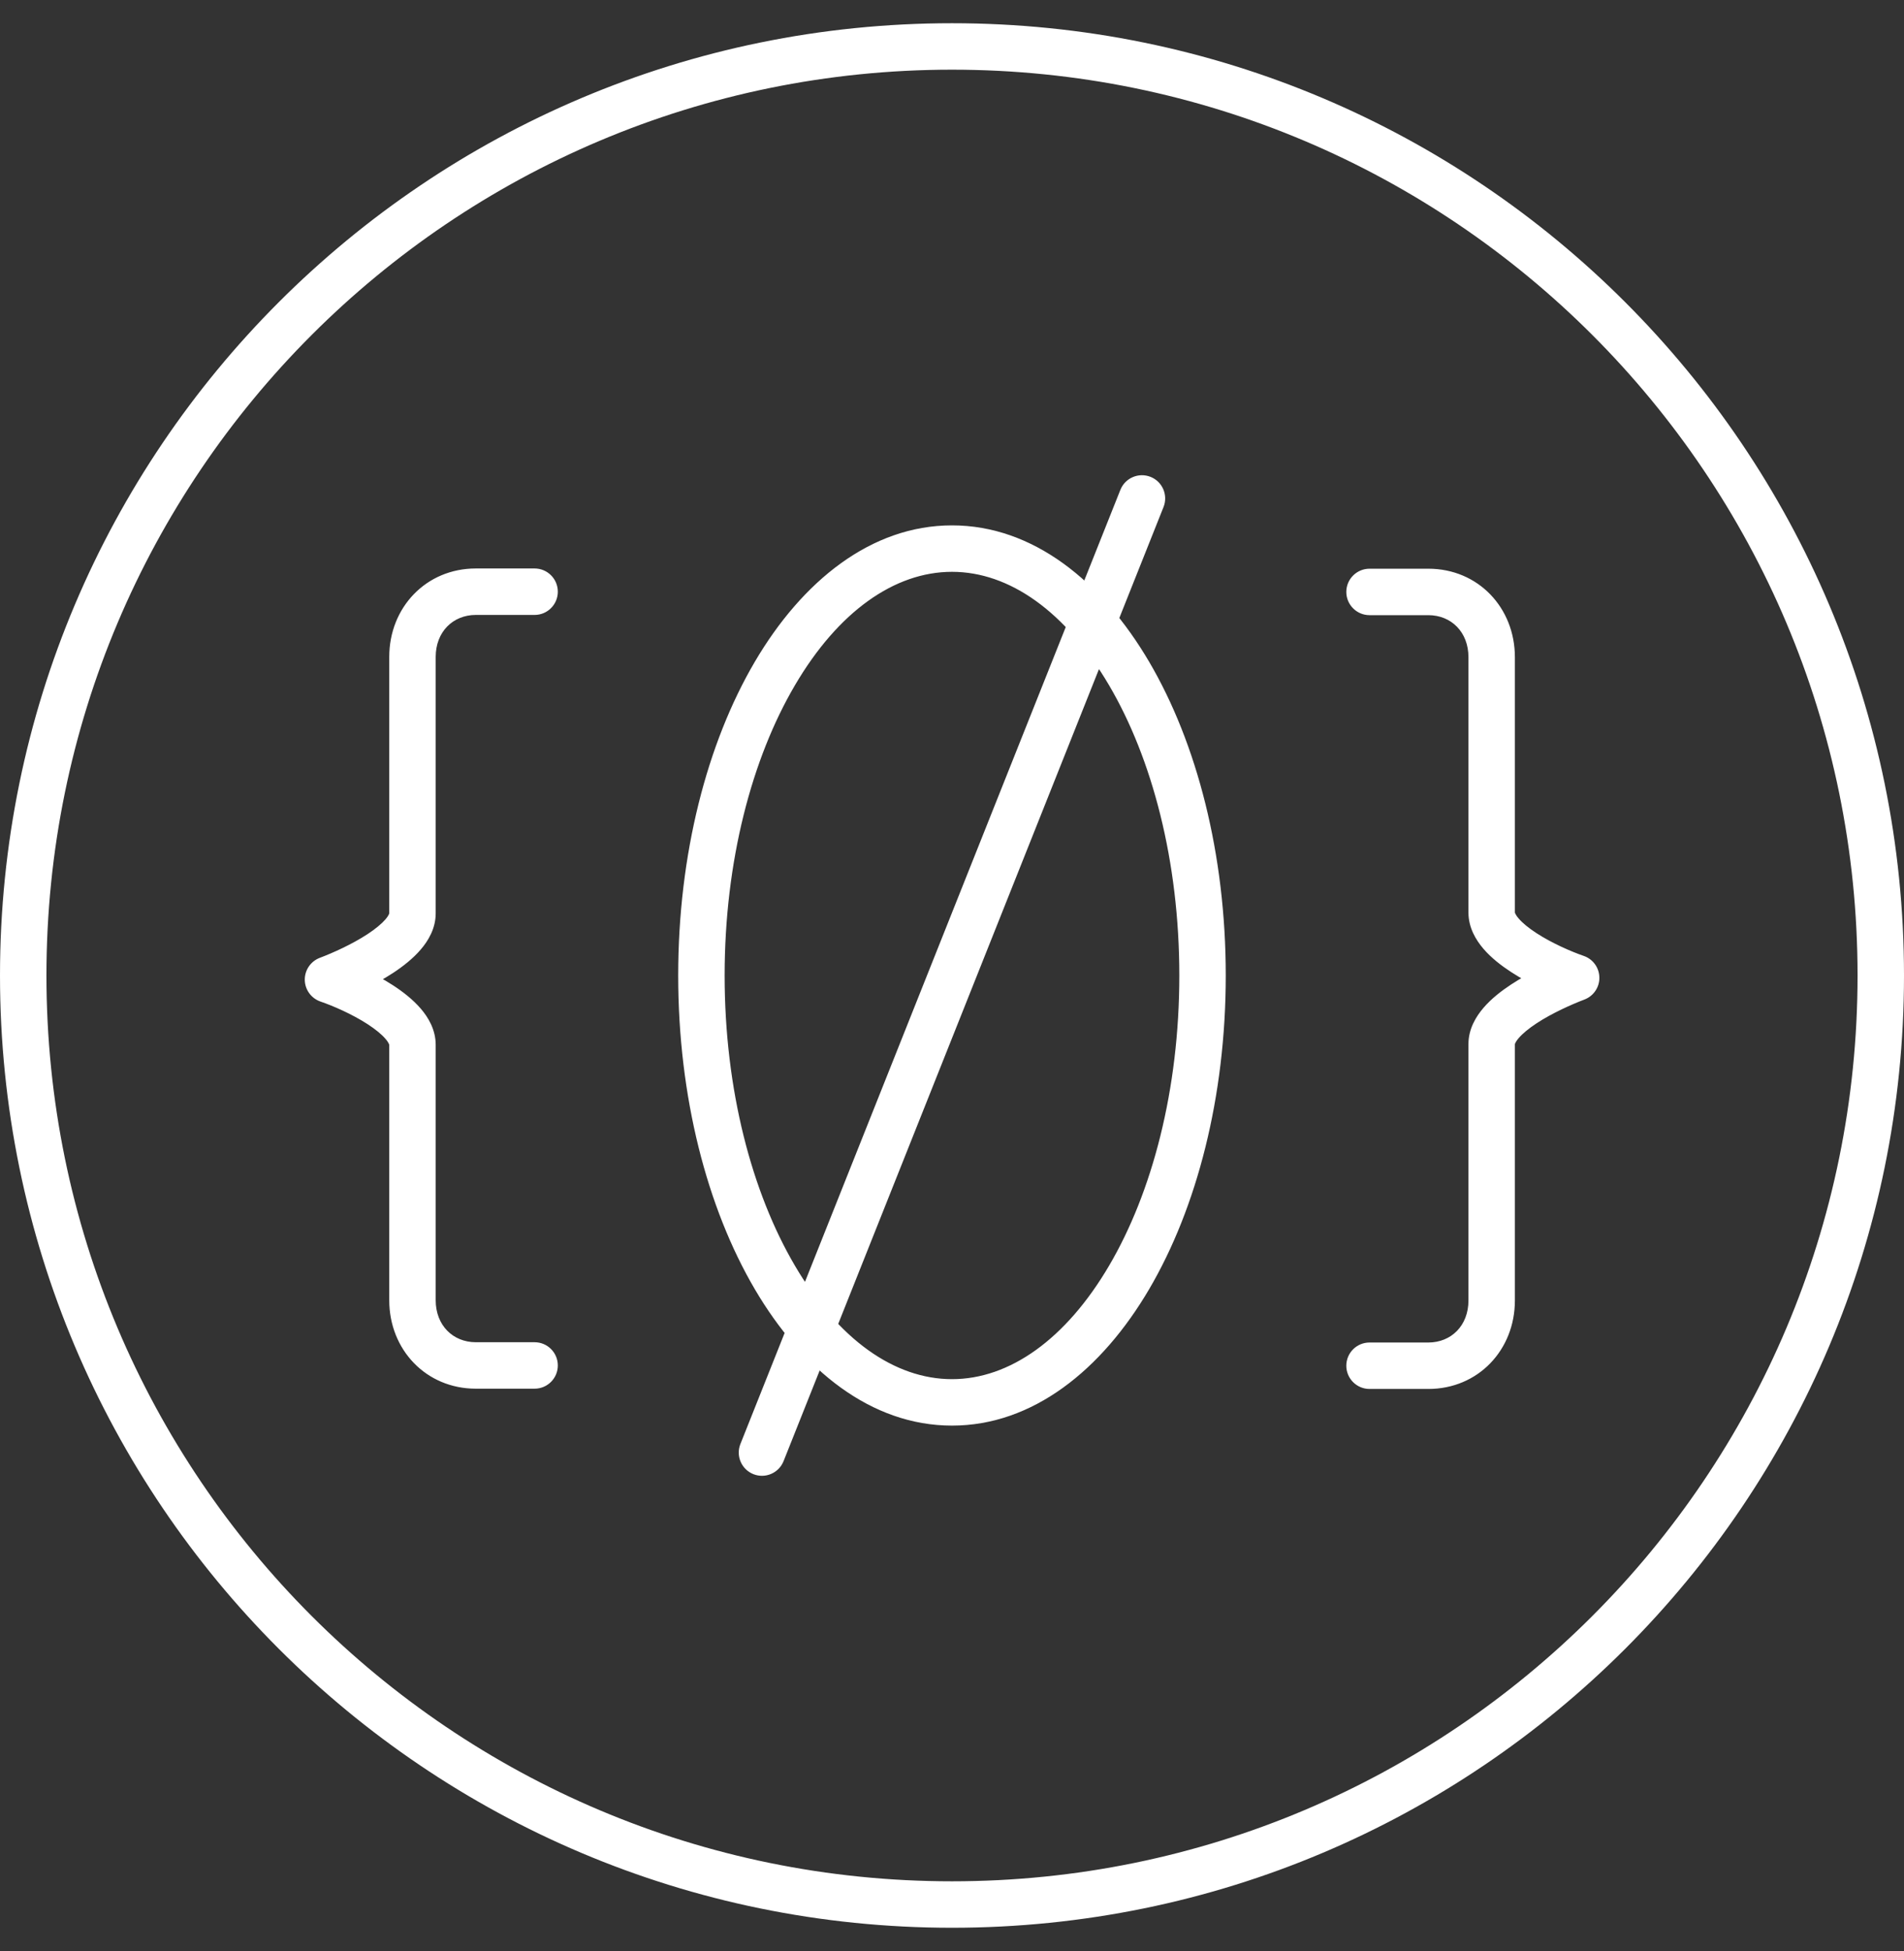 <svg width="41" height="42" viewBox="0 0 41 42" fill="none" xmlns="http://www.w3.org/2000/svg">
<rect x="0" y="0" width="41" height="42" fill="#333333" stroke="none"/>
<path d="M29.491 28.901C29.215 28.901 28.991 29.124 28.991 29.401C28.991 29.677 29.215 29.901 29.491 29.901V29.401V28.901ZM33.94 21.051L34.118 21.518C34.315 21.443 34.444 21.253 34.44 21.043C34.437 20.832 34.302 20.646 34.102 20.578L33.94 21.051ZM29.491 12.243C29.215 12.243 28.991 12.467 28.991 12.743C28.991 13.019 29.215 13.243 29.491 13.243V12.743V12.243ZM11.512 13.238C11.788 13.238 12.012 13.014 12.012 12.738C12.012 12.462 11.788 12.238 11.512 12.238V12.738V13.238ZM7.063 21.088L6.886 20.62C6.689 20.695 6.56 20.885 6.563 21.096C6.567 21.307 6.702 21.492 6.901 21.561L7.063 21.088ZM11.512 29.895C11.788 29.895 12.012 29.671 12.012 29.395C12.012 29.119 11.788 28.895 11.512 28.895V29.395V29.895ZM25.055 10.915C25.157 10.659 25.032 10.368 24.776 10.266C24.519 10.164 24.228 10.289 24.126 10.545L24.591 10.73L25.055 10.915ZM15.944 31.085C15.841 31.342 15.967 31.633 16.223 31.735C16.48 31.837 16.77 31.712 16.873 31.455L16.408 31.27L15.944 31.085ZM40.5 21H40C40 31.77 31.27 40.5 20.5 40.5V41V41.5C31.822 41.5 41 32.322 41 21H40.5ZM20.5 41V40.5C9.73 40.5 1 31.77 1 21H0.5H0C0 32.322 9.178 41.5 20.5 41.5V41ZM0.5 21H1C1 10.23 9.73 1.5 20.5 1.5V1V0.5C9.178 0.5 0 9.678 0 21H0.5ZM20.5 1V1.5C31.27 1.5 40 10.23 40 21H40.5H41C41 9.678 31.822 0.5 20.5 0.5V1ZM29.491 29.401V29.901H30.757V29.401V28.901H29.491V29.401ZM30.757 29.401V29.901C31.829 29.901 32.621 29.062 32.621 27.997H32.121H31.621C31.621 28.538 31.249 28.901 30.757 28.901V29.401ZM32.121 27.997H32.621V22.476H32.121H31.621V27.997H32.121ZM32.121 22.476H32.621C32.621 22.489 32.617 22.448 32.703 22.348C32.786 22.251 32.916 22.143 33.087 22.03C33.427 21.807 33.845 21.622 34.118 21.518L33.94 21.051L33.763 20.583C33.453 20.7 32.962 20.916 32.538 21.195C32.327 21.334 32.112 21.501 31.945 21.696C31.781 21.887 31.621 22.152 31.621 22.476H32.121ZM33.94 21.051L34.102 20.578C33.839 20.487 33.424 20.308 33.085 20.088C32.915 19.977 32.785 19.87 32.703 19.774C32.617 19.674 32.621 19.634 32.621 19.646H32.121H31.621C31.621 19.97 31.781 20.236 31.945 20.427C32.112 20.621 32.328 20.788 32.54 20.926C32.965 21.203 33.459 21.414 33.778 21.524L33.94 21.051ZM32.121 19.646H32.621V14.147H32.121H31.621V19.646H32.121ZM32.121 14.147H32.621C32.621 13.082 31.829 12.243 30.757 12.243V12.743V13.243C31.249 13.243 31.621 13.606 31.621 14.147H32.121ZM30.757 12.743V12.243H29.491V12.743V13.243H30.757V12.743ZM11.512 12.738V12.238H10.246V12.738V13.238H11.512V12.738ZM10.246 12.738V12.238C9.175 12.238 8.382 13.077 8.382 14.142H8.882H9.382C9.382 13.601 9.755 13.238 10.246 13.238V12.738ZM8.882 14.142H8.382V19.663H8.882H9.382V14.142H8.882ZM8.882 19.663H8.382C8.382 19.65 8.387 19.69 8.301 19.791C8.218 19.887 8.087 19.996 7.917 20.108C7.577 20.331 7.159 20.517 6.886 20.62L7.063 21.088L7.241 21.555C7.55 21.438 8.042 21.222 8.466 20.944C8.677 20.805 8.892 20.637 9.059 20.442C9.223 20.252 9.382 19.986 9.382 19.663H8.882ZM7.063 21.088L6.901 21.561C7.165 21.651 7.58 21.83 7.919 22.05C8.089 22.161 8.219 22.268 8.301 22.364C8.387 22.464 8.382 22.505 8.382 22.492H8.882H9.382C9.382 22.168 9.223 21.902 9.059 21.712C8.891 21.517 8.676 21.35 8.464 21.212C8.039 20.936 7.544 20.724 7.225 20.615L7.063 21.088ZM8.882 22.492H8.382V27.991H8.882H9.382V22.492H8.882ZM8.882 27.991H8.382C8.382 29.056 9.175 29.895 10.246 29.895V29.395V28.895C9.755 28.895 9.382 28.532 9.382 27.991H8.882ZM10.246 29.395V29.895H11.512V29.395V28.895H10.246V29.395ZM25.895 21H25.395C25.395 23.465 24.808 25.672 23.884 27.245C22.953 28.831 21.739 29.69 20.5 29.69V30.19V30.69C22.24 30.69 23.724 29.492 24.746 27.752C25.775 25.999 26.395 23.611 26.395 21H25.895ZM20.5 30.19V29.69C19.26 29.69 18.046 28.831 17.116 27.245C16.192 25.672 15.604 23.465 15.604 21H15.104H14.604C14.604 23.611 15.224 25.999 16.253 27.752C17.275 29.492 18.76 30.69 20.5 30.69V30.19ZM15.104 21H15.604C15.604 18.535 16.192 16.328 17.116 14.755C18.046 13.169 19.26 12.31 20.5 12.31V11.81V11.31C18.76 11.31 17.275 12.508 16.253 14.248C15.224 16.001 14.604 18.389 14.604 21H15.104ZM20.5 11.81V12.31C21.739 12.31 22.953 13.169 23.884 14.755C24.808 16.328 25.395 18.535 25.395 21H25.895H26.395C26.395 18.389 25.775 16.001 24.746 14.248C23.724 12.508 22.24 11.31 20.5 11.31V11.81ZM24.591 10.73L24.126 10.545L15.944 31.085L16.408 31.27L16.873 31.455L25.055 10.915L24.591 10.73Z" fill="white"/>
</svg>
